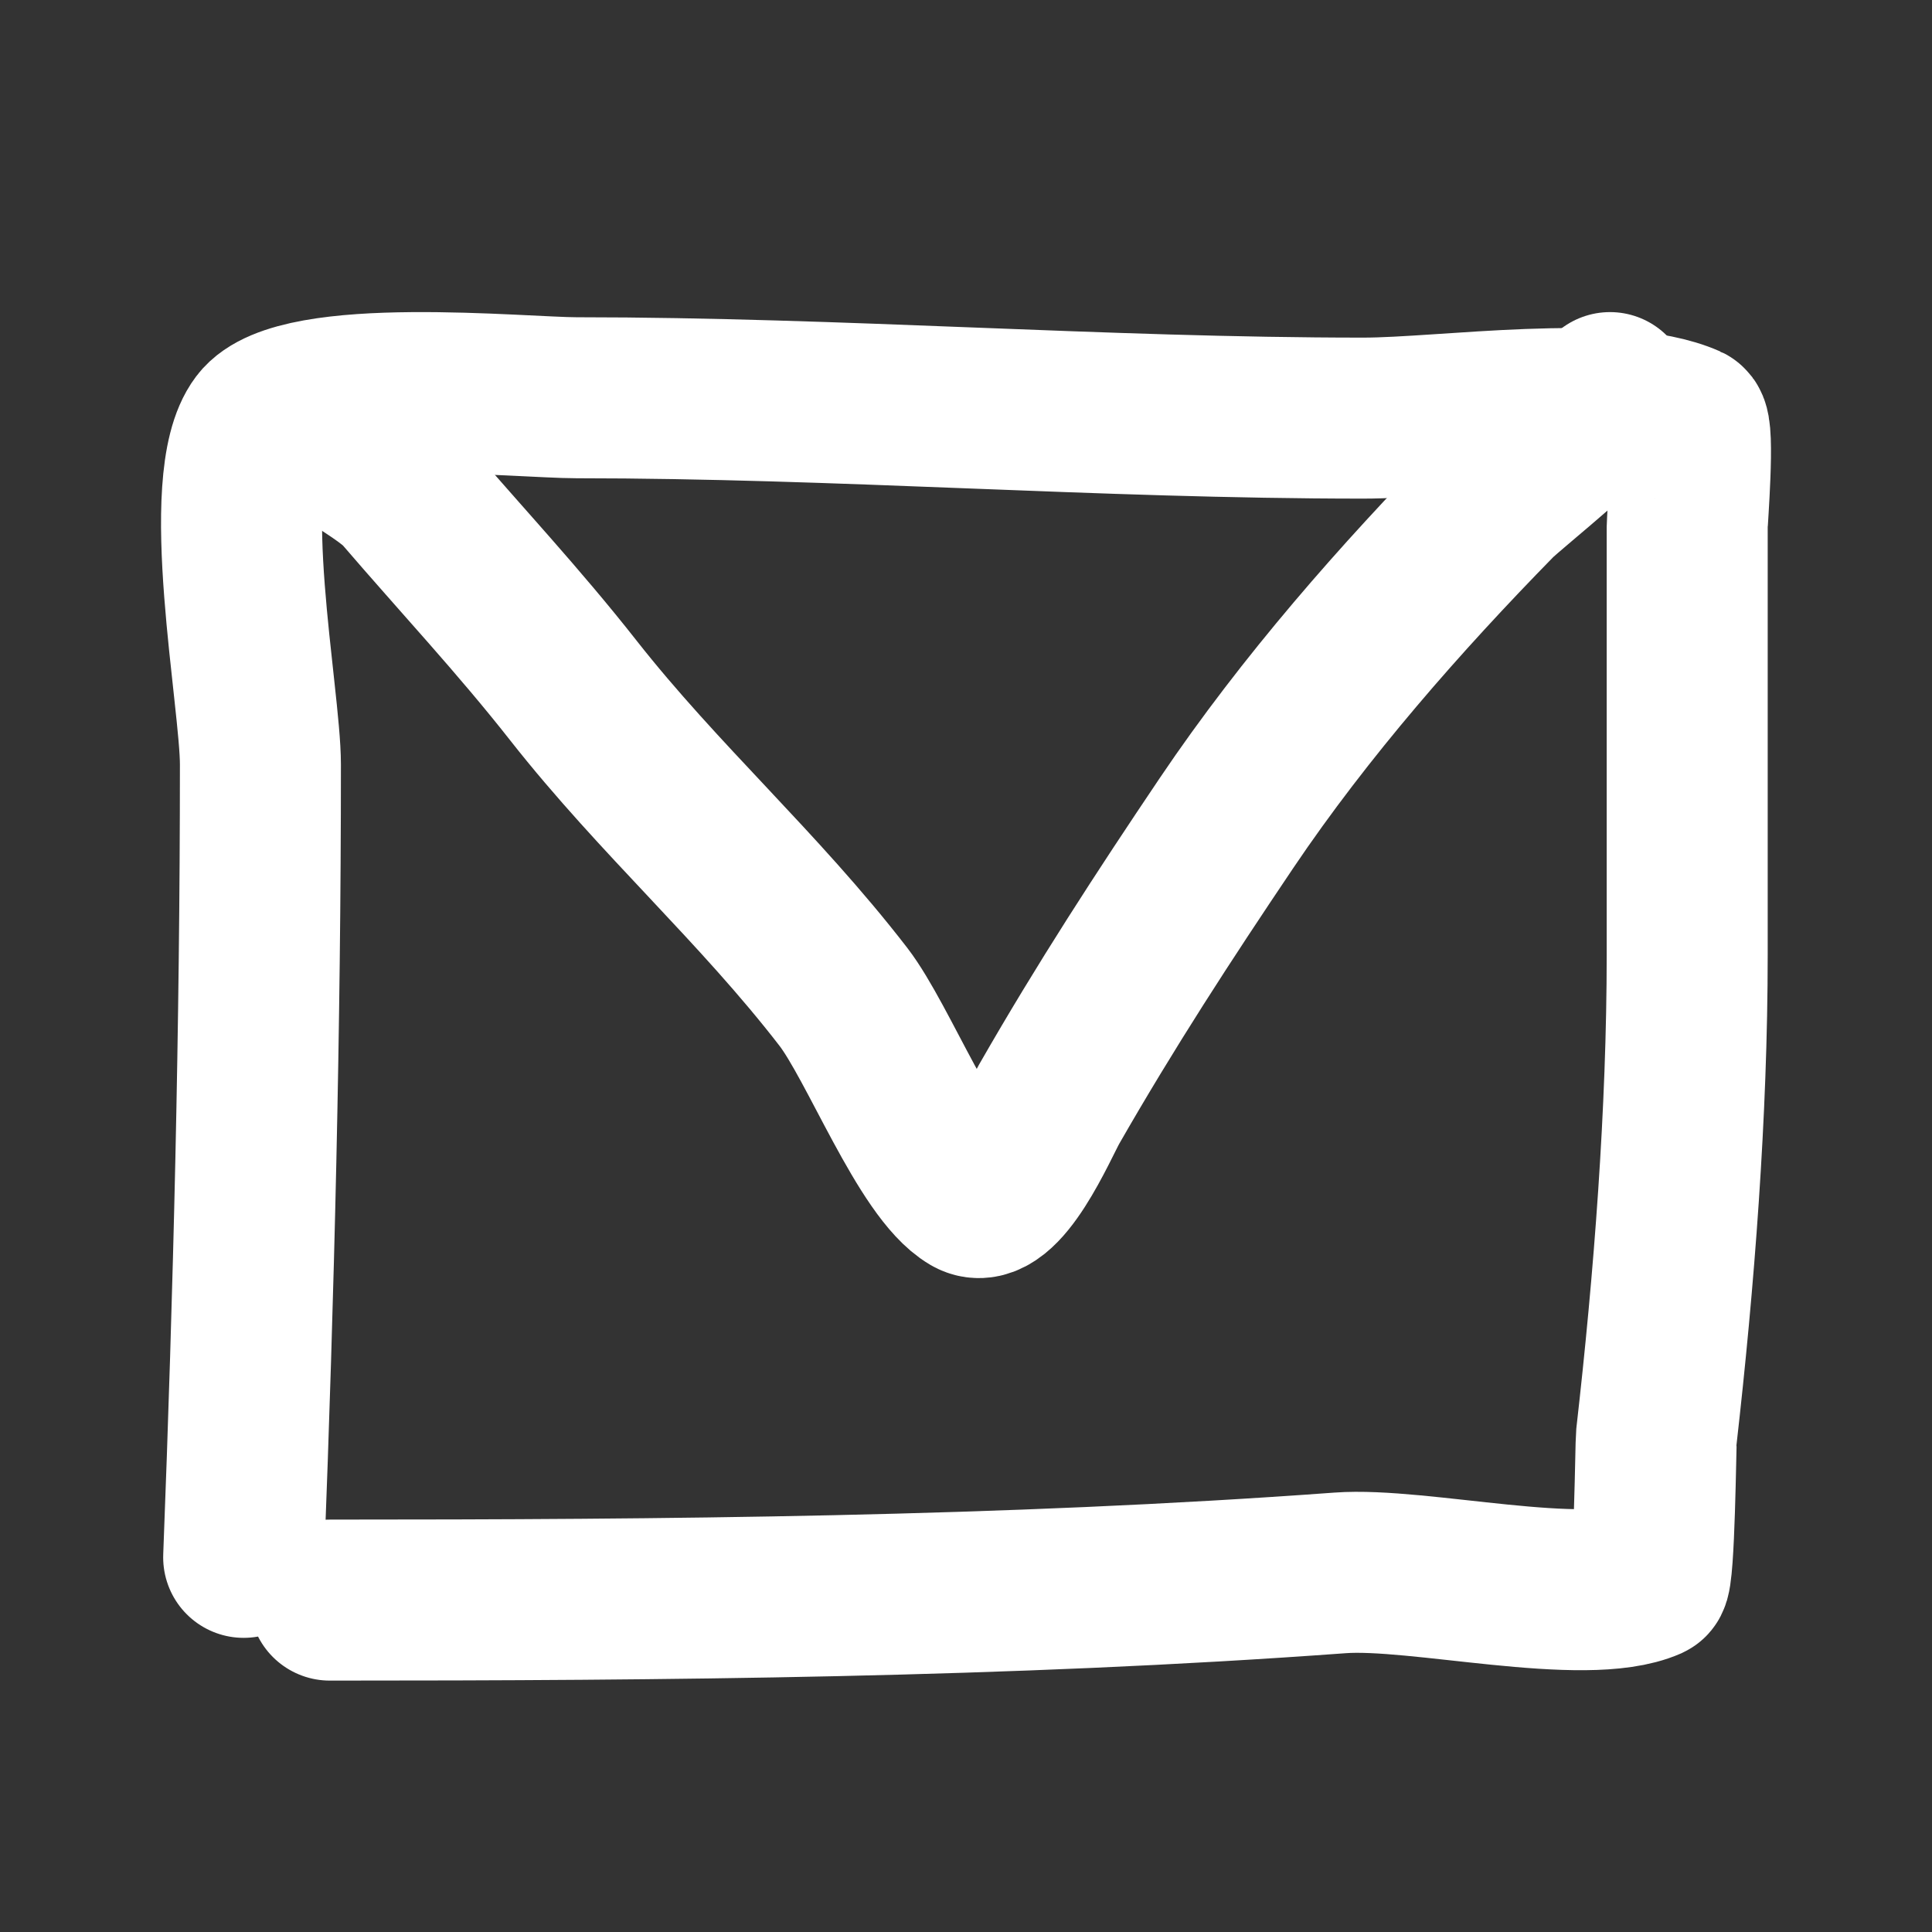 <svg width="24" height="24" viewBox="0 0 24 24" fill="none" xmlns="http://www.w3.org/2000/svg">
<rect x="0" y="0" width="24" height="24" fill="#333333" stroke="none"/>
<g id="1-icons/24/email">
<g id="shape">
<path id="Path" d="M4.085 5.282C3.7 5.334 4.733 5.791 5.007 6.111C5.717 6.938 6.445 7.714 7.124 8.579C8.193 9.938 9.422 11.017 10.476 12.382C10.915 12.952 11.519 14.533 12.063 14.85C12.429 15.063 12.9 13.952 13.032 13.718C13.735 12.491 14.451 11.39 15.237 10.223C16.213 8.775 17.403 7.423 18.588 6.213C18.753 6.047 20 5.058 20 4.877" stroke="#FFFFFF" stroke-width="2" stroke-linecap="round" stroke-linejoin="round"/>
<path id="Path_2" d="M3.027 19.346C3.153 16.082 3.235 12.751 3.235 9.497C3.235 8.668 2.707 5.975 3.235 5.278C3.703 4.659 6.481 4.941 7.162 4.941C10.422 4.941 13.683 5.194 16.936 5.194C17.95 5.194 20.051 4.878 20.959 5.278C21.051 5.319 20.959 6.467 20.959 6.544V11.86C20.959 13.819 20.798 15.903 20.576 17.851C20.568 17.927 20.553 19.591 20.48 19.624C19.685 19.973 17.619 19.467 16.648 19.539C12.507 19.843 8.256 19.877 4.097 19.877" stroke="#FFFFFF" stroke-width="2" stroke-linecap="round" stroke-linejoin="round"/>
</g>
</g>
</svg>
